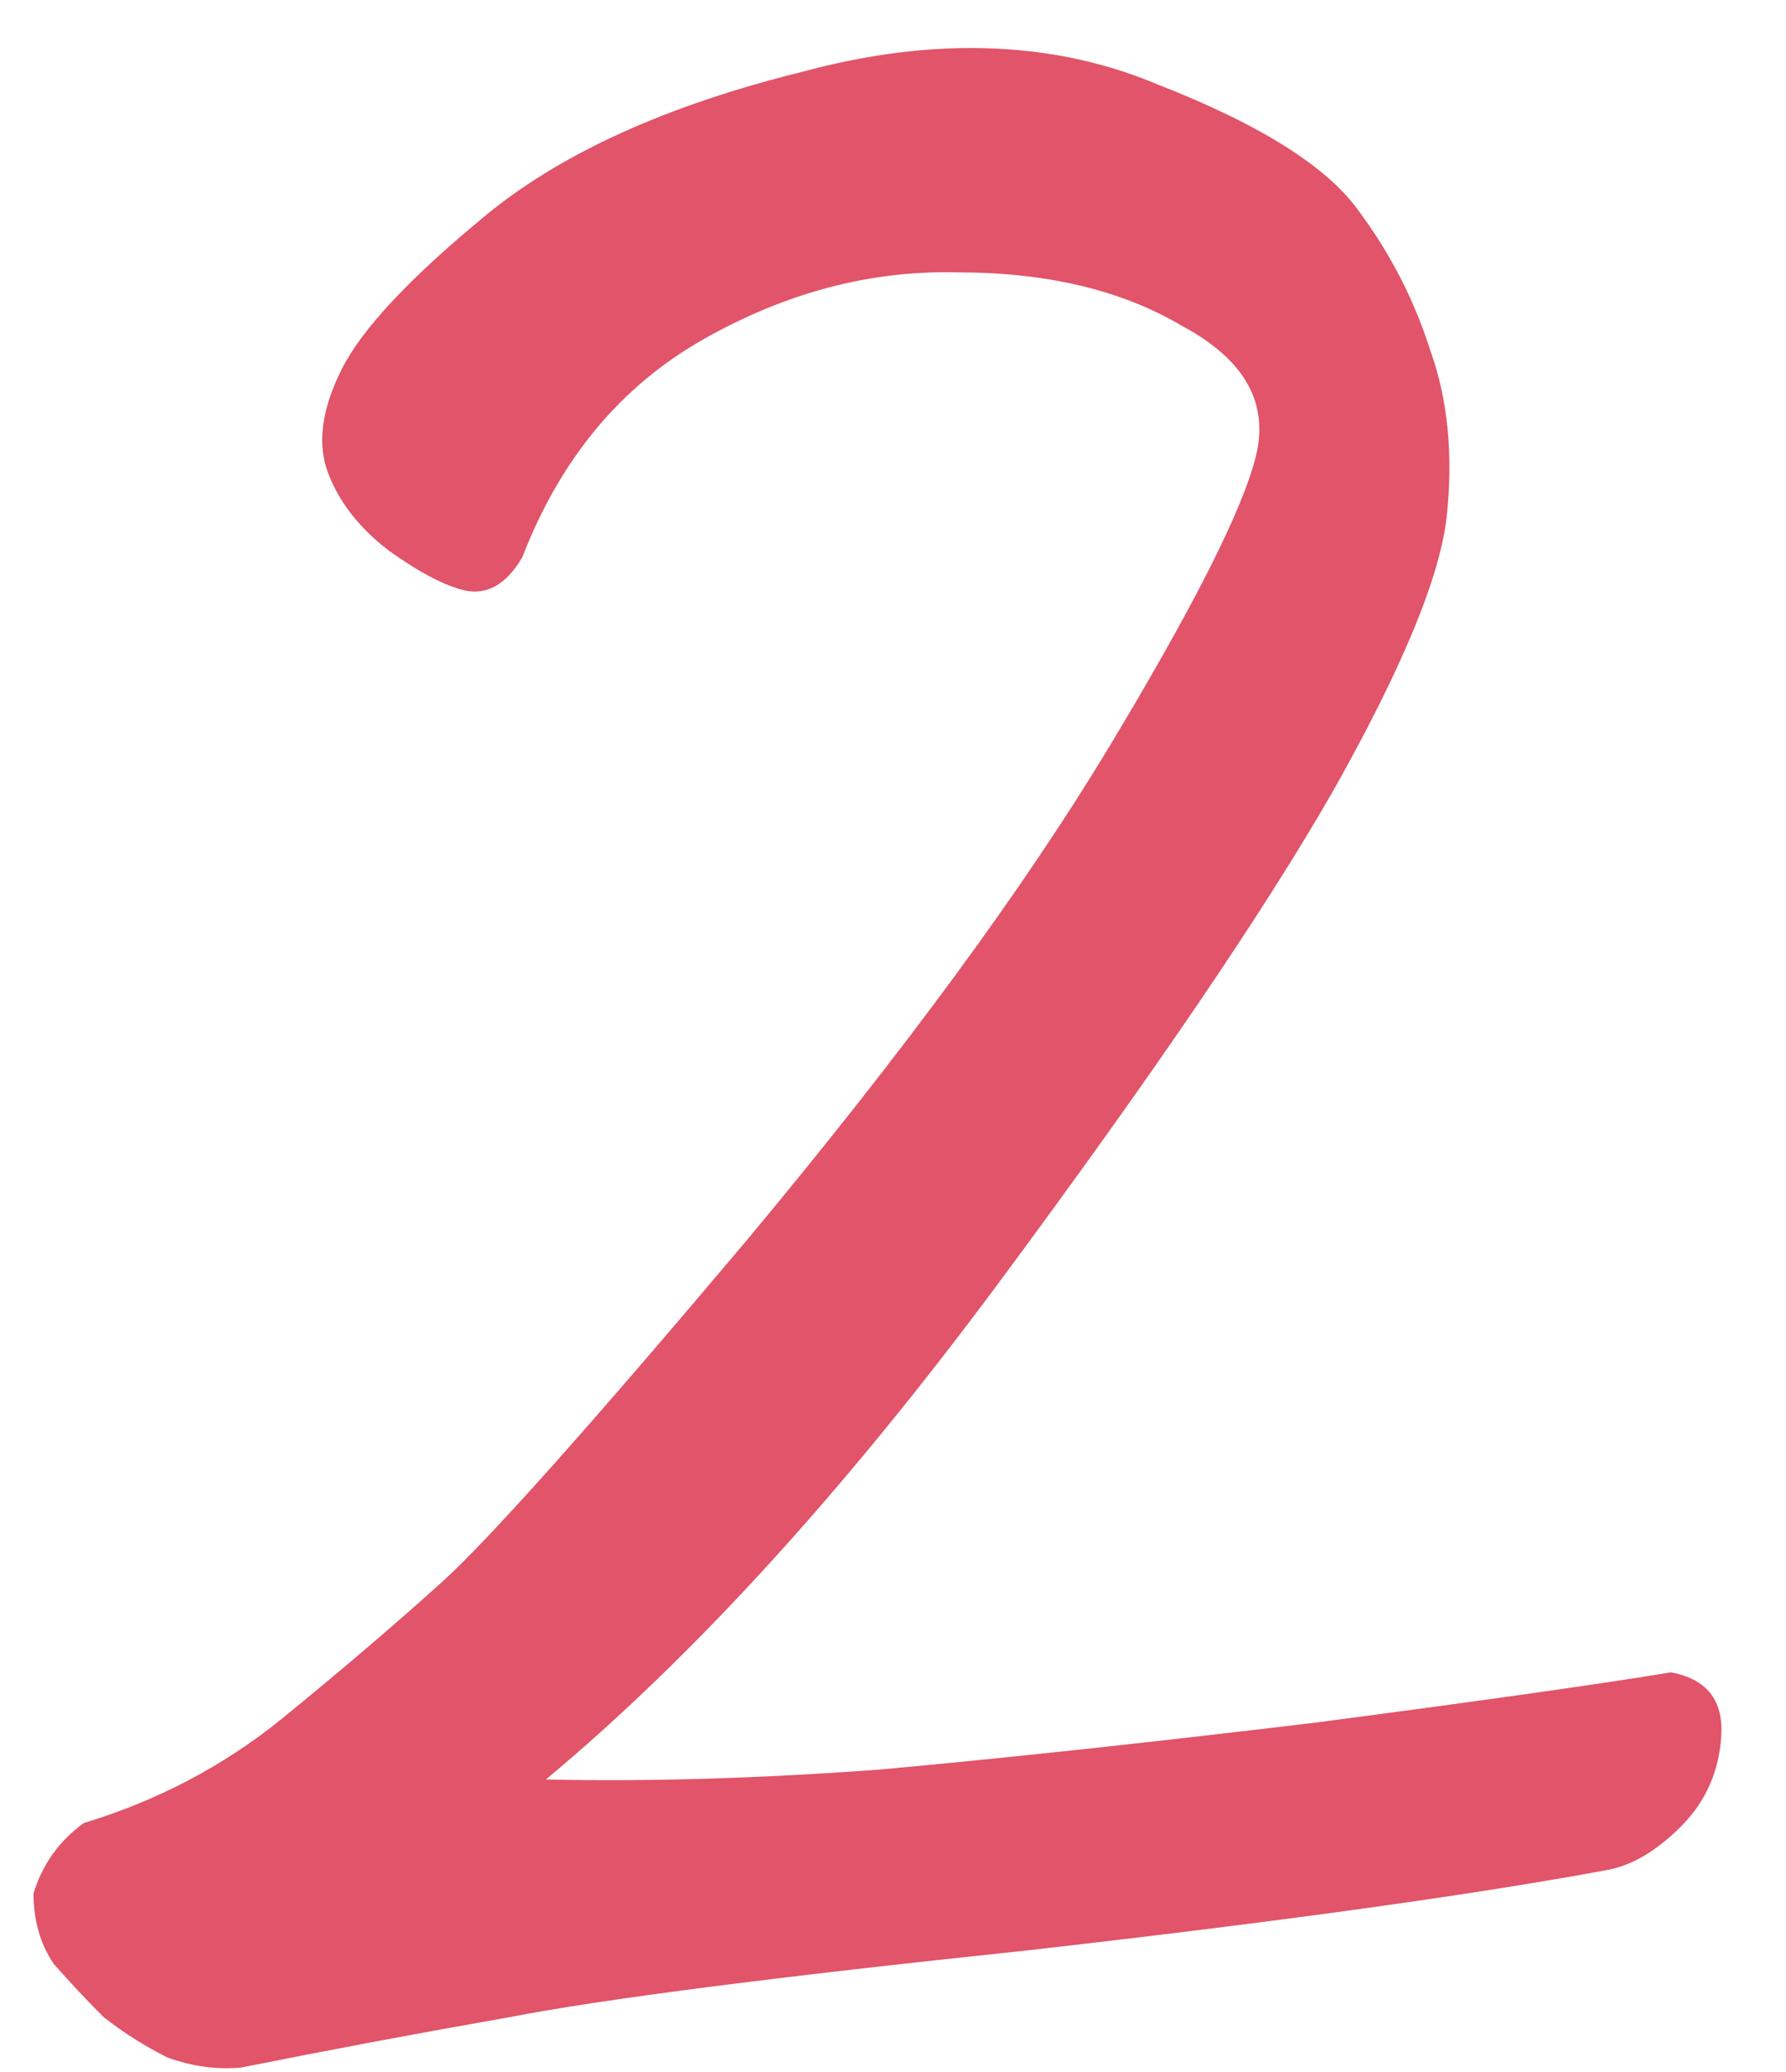 <svg width="25" height="29" viewBox="0 0 25 29" fill="none" xmlns="http://www.w3.org/2000/svg">
<path d="M7.641 24.906C9.078 24.938 10.641 24.891 12.328 24.766C14.047 24.609 16.078 24.391 18.422 24.109C20.797 23.797 22.453 23.562 23.391 23.406C23.891 23.5 24.125 23.797 24.094 24.297C24.062 24.797 23.875 25.219 23.531 25.562C23.188 25.906 22.844 26.109 22.5 26.172C20.656 26.516 17.953 26.891 14.391 27.297C10.828 27.672 8.406 27.984 7.125 28.234C5.875 28.453 4.625 28.688 3.375 28.938C3.031 28.969 2.688 28.922 2.344 28.797C2.031 28.641 1.734 28.453 1.453 28.234C1.203 27.984 0.969 27.734 0.75 27.484C0.562 27.203 0.469 26.875 0.469 26.5C0.594 26.094 0.828 25.766 1.172 25.516C2.203 25.203 3.125 24.719 3.938 24.062C4.781 23.375 5.531 22.734 6.188 22.141C6.844 21.547 8.266 19.953 10.453 17.359C12.641 14.734 14.328 12.438 15.516 10.469C16.703 8.5 17.391 7.141 17.578 6.391C17.766 5.641 17.422 5.031 16.547 4.562C15.703 4.062 14.656 3.812 13.406 3.812C12.188 3.781 11 4.094 9.844 4.75C8.688 5.406 7.844 6.422 7.312 7.797C7.094 8.172 6.828 8.328 6.516 8.266C6.234 8.203 5.875 8.016 5.438 7.703C5.031 7.391 4.75 7.031 4.594 6.625C4.438 6.219 4.5 5.734 4.781 5.172C5.062 4.609 5.734 3.891 6.797 3.016C7.859 2.141 9.344 1.469 11.25 1C12.062 0.781 12.844 0.672 13.594 0.672C14.531 0.672 15.406 0.844 16.219 1.188C17.656 1.75 18.594 2.344 19.031 2.969C19.469 3.562 19.797 4.203 20.016 4.891C20.266 5.578 20.344 6.359 20.25 7.234C20.156 8.078 19.625 9.359 18.656 11.078C17.688 12.766 16.125 15.062 13.969 17.969C11.812 20.875 9.703 23.188 7.641 24.906Z" fill="#E15469"/>
</svg>
